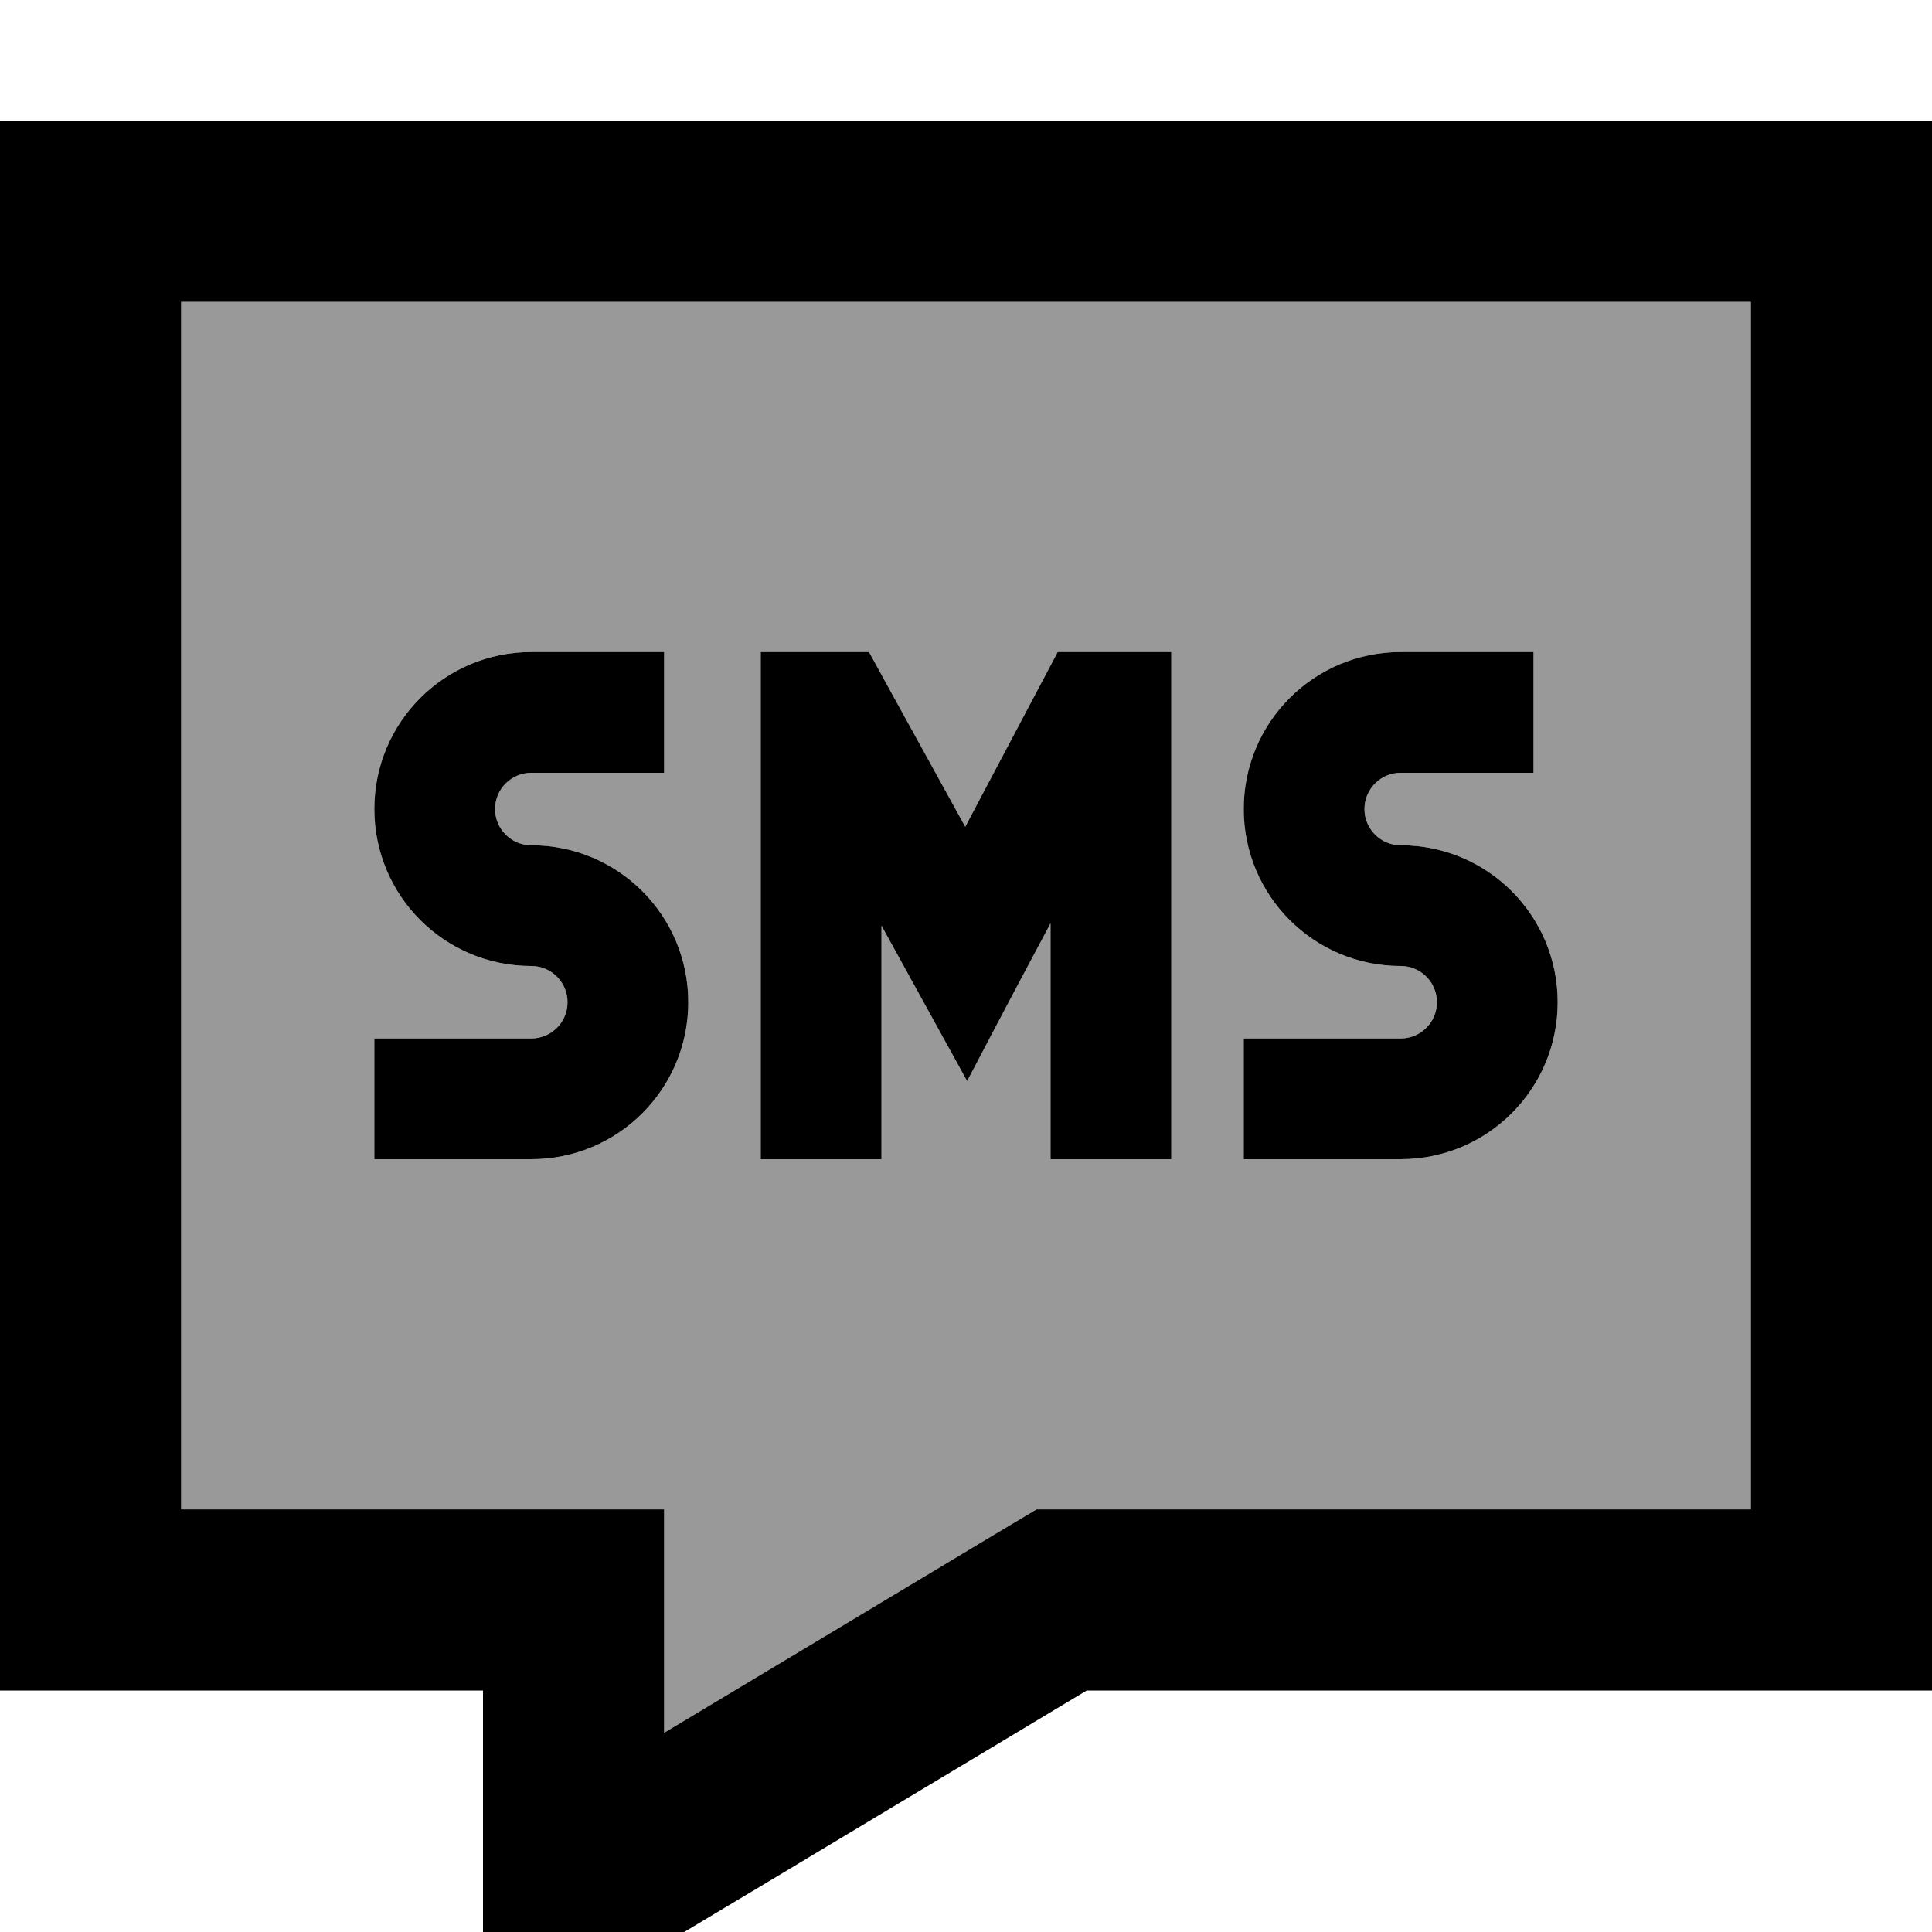 <svg xmlns="http://www.w3.org/2000/svg" viewBox="0 0 512 512"><!--! Font Awesome Pro 7.0.0 by @fontawesome - https://fontawesome.com License - https://fontawesome.com/license (Commercial License) Copyright 2025 Fonticons, Inc. --><path style="fill:currentColor;opacity:.4" d="M48 80l0 320 128 0 0 59.2c22.9-13.7 67.8-40.7 87.3-52.4l11.4-6.8 189.3 0 0-320-416 0zM99.2 214.4c0-23 18.6-41.6 41.6-41.6l35.2 0 0 32-35.2 0c-5.3 0-9.6 4.3-9.6 9.6s4.3 9.6 9.6 9.6c23 0 41.6 18.6 41.6 41.6s-18.6 41.6-41.6 41.6l-41.6 0 0-32 41.6 0c5.3 0 9.6-4.3 9.6-9.6s-4.3-9.6-9.6-9.6c-23 0-41.6-18.6-41.6-41.6zm102.4-41.6l16 0 12.7 0c.3 .6 8.8 16 25.5 46.3l20-37.8 4.5-8.5c14.2 0 16.5 0 30.1 0l0 134.4-32 0 0-62.5c-4.6 8.6-12 22.5-22.1 41.8-10.5-19.1-18.1-32.8-22.7-41.2l0 61.9-32 0 0-134.4zm128 41.6c0-23 18.6-41.6 41.6-41.6l35.2 0 0 32-35.2 0c-5.3 0-9.6 4.3-9.6 9.6s4.3 9.6 9.6 9.6c23 0 41.6 18.6 41.6 41.6s-18.6 41.6-41.6 41.6l-41.6 0 0-32 41.6 0c5.3 0 9.6-4.3 9.6-9.6s-4.3-9.6-9.6-9.6c-23 0-41.6-18.6-41.6-41.6z"/><path style="fill:currentColor;opacity:1" d="M200.7 500.4c-12.6 7.5-36.8 22.1-72.7 43.6l0-96-128 0 0-416 512 0 0 416-224 0-87.3 52.4zM176 459.2c22.9-13.7 67.8-40.7 87.3-52.4l11.4-6.8 189.3 0 0-320-416 0 0 320 128 0 0 59.2zM140.8 172.8l35.2 0 0 32-35.2 0c-5.3 0-9.6 4.3-9.6 9.6s4.3 9.6 9.6 9.6c23 0 41.6 18.6 41.6 41.6s-18.6 41.6-41.6 41.6l-41.6 0 0-32 41.6 0c5.3 0 9.6-4.3 9.6-9.6s-4.3-9.6-9.6-9.6c-23 0-41.6-18.6-41.6-41.6s18.6-41.6 41.6-41.6zm188.8 41.6c0-23 18.6-41.6 41.6-41.6l35.2 0 0 32-35.2 0c-5.3 0-9.6 4.3-9.6 9.6s4.3 9.6 9.6 9.6c23 0 41.6 18.6 41.6 41.6s-18.6 41.6-41.6 41.6l-41.6 0 0-32 41.6 0c5.3 0 9.6-4.3 9.6-9.6s-4.3-9.6-9.6-9.6c-23 0-41.6-18.6-41.6-41.6zm-19.2-25.6l0 118.4-32 0 0-62.5c-4.6 8.6-12 22.5-22.1 41.8-10.5-19.1-18.1-32.8-22.7-41.2l0 61.9-32 0 0-134.4 16 0 12.7 0c.3 .6 8.8 16 25.5 46.3l20-37.8 4.5-8.5c14.2 0 16.5 0 30.1 0l0 16z"/></svg>